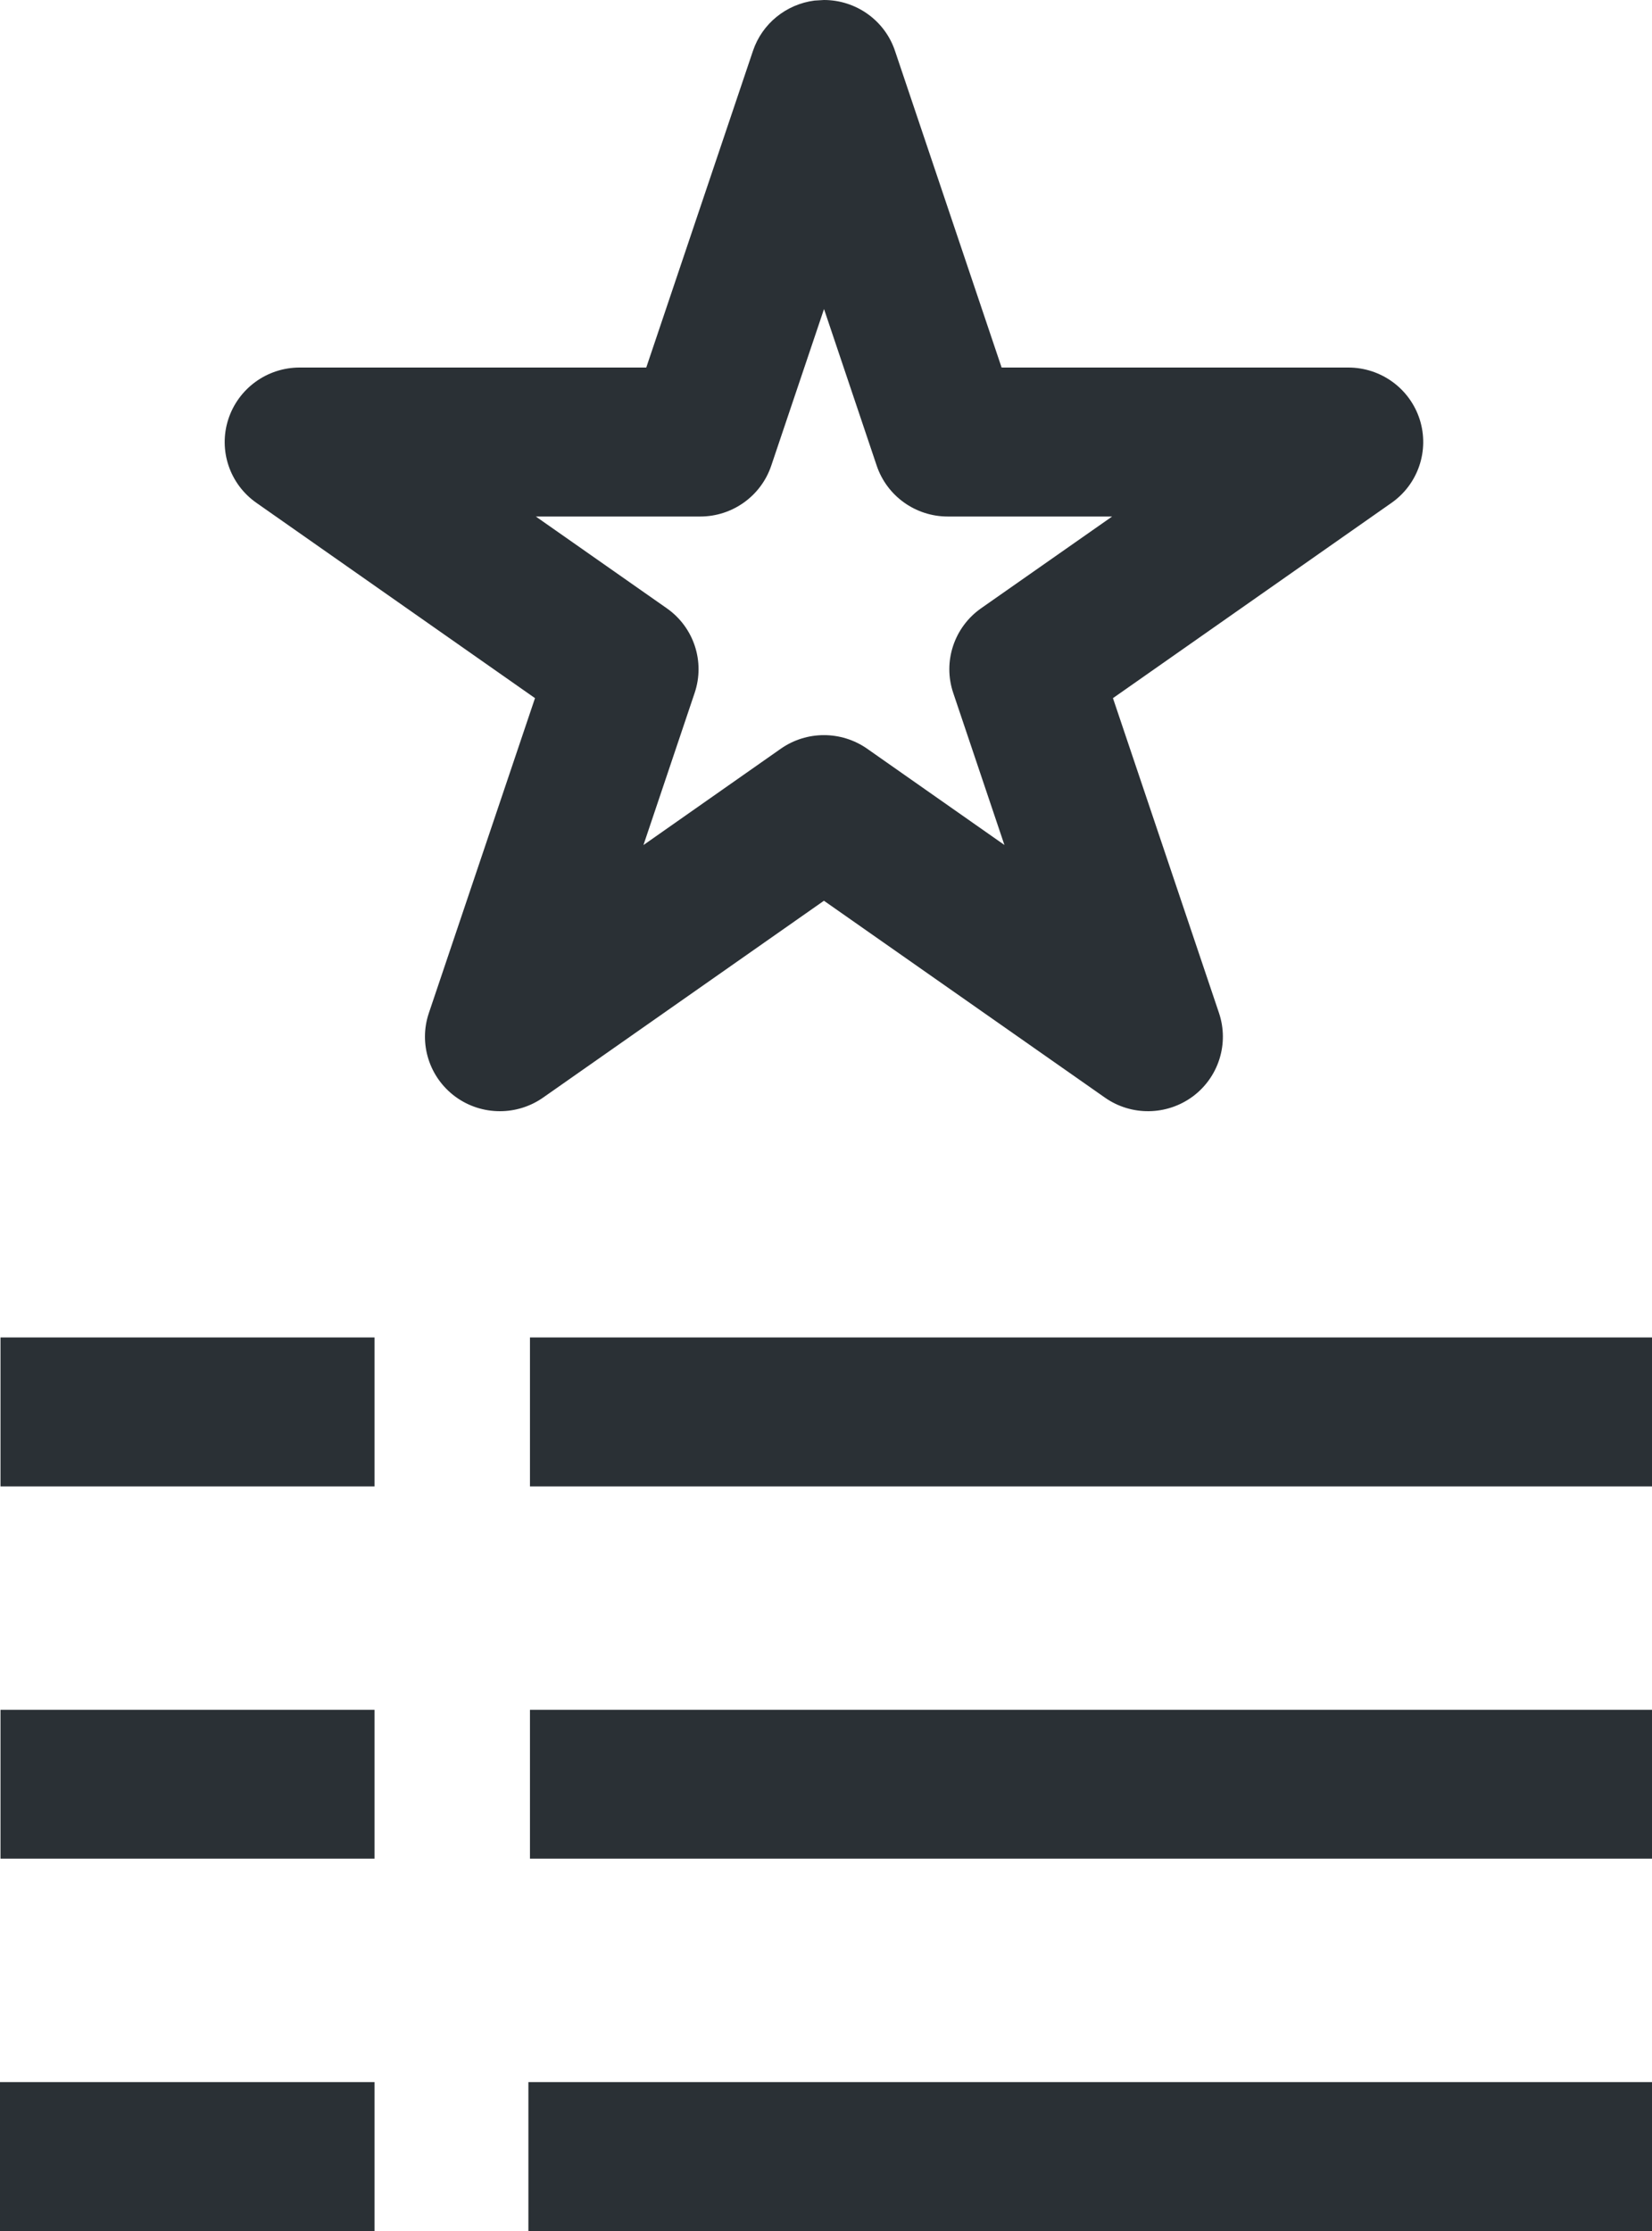 <?xml version="1.0" encoding="UTF-8"?>
<svg width="20px" height="27px" viewBox="0 0 20 27" version="1.1" xmlns="http://www.w3.org/2000/svg" xmlns:xlink="http://www.w3.org/1999/xlink">
    <title>E1B8A403-67B2-43B2-86BC-DBB99A5871A2</title>
    <g id="Q4inc.com-v2-/-Homepage" stroke="none" stroke-width="1" fill="none" fill-rule="evenodd">
        <g id="Desktop-/-Products-/-IR-Websites" transform="translate(-838, -4563)" fill="#2A3035">
            <g id="Group-8" transform="translate(835, 4563)">
                <path d="M23,25.198 L23,27 L9.397,27 L9.397,25.198 L23,25.198 Z M7.534,25.198 L7.534,27 L3,27 L3,25.198 L7.534,25.198 Z M23,20.692 L23,22.494 L9.416,22.494 L9.416,20.692 L23,20.692 Z M7.534,20.692 L7.534,22.494 L3.006,22.494 L3.006,20.692 L7.534,20.692 Z M23,16.186 L23,17.989 L9.416,17.989 L9.416,16.186 L23,16.186 Z M7.534,16.186 L7.534,17.989 L3.006,17.989 L3.006,16.186 L7.534,16.186 Z M12.975,0 C13.365,0 13.712,0.248 13.835,0.615 L15.126,4.448 L19.323,4.448 C19.719,4.448 20.068,4.702 20.188,5.077 C20.307,5.452 20.169,5.86 19.846,6.086 L16.474,8.449 L17.758,12.26 C17.882,12.63 17.754,13.037 17.44,13.27 C17.125,13.502 16.696,13.508 16.376,13.283 L12.975,10.901 L9.574,13.284 C9.418,13.393 9.235,13.448 9.052,13.448 C8.861,13.448 8.671,13.389 8.51,13.27 C8.196,13.037 8.067,12.63 8.192,12.26 L9.477,8.449 L6.105,6.086 C5.781,5.86 5.643,5.451 5.763,5.077 C5.883,4.703 6.232,4.448 6.627,4.448 L10.824,4.448 L12.116,0.615 C12.227,0.285 12.519,0.051 12.86,0.007 L12.975,0 Z M12.976,3.74 L12.337,5.636 C12.213,6.003 11.867,6.251 11.477,6.251 L9.487,6.251 L11.073,7.362 C11.401,7.592 11.537,8.008 11.41,8.385 L10.79,10.227 L12.453,9.061 C12.766,8.842 13.184,8.842 13.498,9.061 L15.16,10.226 L14.54,8.385 C14.413,8.008 14.55,7.592 14.877,7.362 L16.464,6.251 L14.474,6.251 C14.084,6.251 13.738,6.003 13.614,5.636 L12.976,3.74 Z" id="Combined-Shape"></path>
            </g>
        </g>
    </g>
</svg>